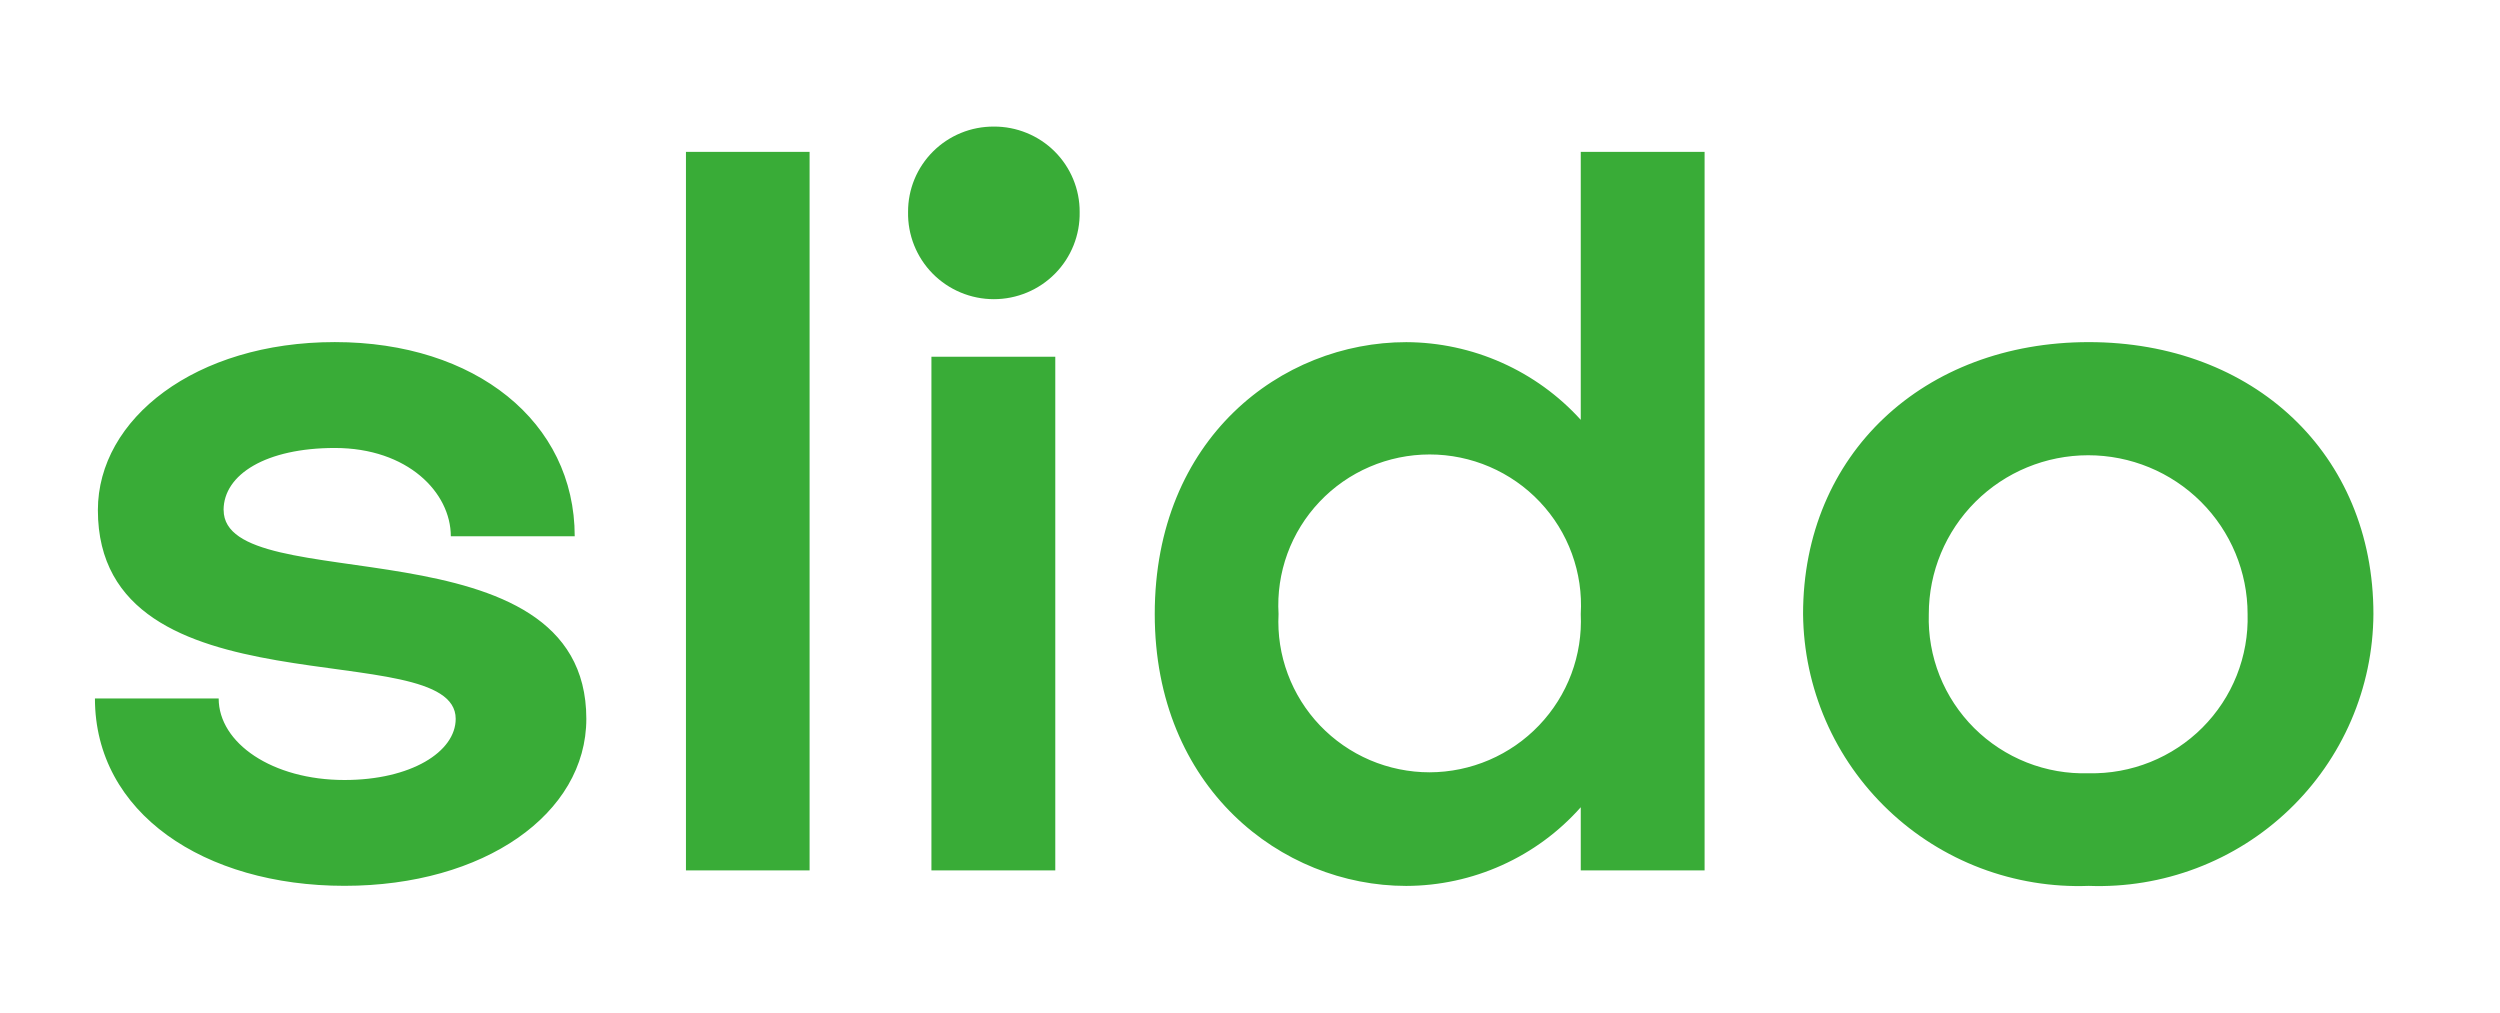 <?xml version="1.0" encoding="UTF-8"?>
<svg xmlns="http://www.w3.org/2000/svg" width="79" height="32" viewBox="0 0 79 32" fill="none">
  <path d="M31.407 4C31.05 3.998 30.696 4.066 30.367 4.201C30.037 4.336 29.737 4.535 29.485 4.786C29.233 5.037 29.033 5.335 28.897 5.664C28.762 5.992 28.693 6.344 28.695 6.699C28.688 7.058 28.753 7.415 28.886 7.749C29.019 8.083 29.217 8.387 29.47 8.644C29.722 8.9 30.023 9.104 30.356 9.243C30.688 9.382 31.045 9.454 31.406 9.454C31.767 9.454 32.124 9.382 32.456 9.243C32.789 9.104 33.09 8.9 33.342 8.644C33.595 8.387 33.793 8.083 33.926 7.749C34.059 7.415 34.124 7.058 34.117 6.699C34.119 6.344 34.05 5.992 33.914 5.664C33.779 5.336 33.579 5.037 33.327 4.786C33.075 4.535 32.776 4.337 32.446 4.202C32.116 4.067 31.763 3.998 31.407 4ZM21.671 27.504H25.583V4.798H21.676V27.504H21.671ZM49.952 13.267C49.255 12.498 48.405 11.883 47.455 11.46C46.506 11.037 45.478 10.816 44.438 10.812C40.494 10.812 36.49 13.85 36.49 19.404C36.49 24.896 40.494 27.995 44.438 27.995C45.481 27.992 46.512 27.769 47.462 27.34C48.413 26.912 49.261 26.288 49.952 25.509V27.504H53.865V4.798H49.952V13.266V13.267ZM7.065 16.12C7.065 14.984 8.42 14.156 10.58 14.156C12.887 14.156 14.246 15.566 14.246 16.947H18.161C18.161 13.326 15.019 10.81 10.58 10.81C6.175 10.81 3.093 13.235 3.093 16.119C3.093 22.683 14.4 20.015 14.4 22.715C14.4 23.759 12.984 24.648 10.885 24.648C8.605 24.648 6.91 23.482 6.91 22.071H3C3 25.691 6.451 27.992 10.887 27.992C15.292 27.992 18.528 25.722 18.528 22.714C18.528 16.332 7.067 18.971 7.067 16.117L7.065 16.12ZM66.004 10.811C60.796 10.811 56.977 14.341 56.977 19.403C56.988 20.562 57.231 21.708 57.693 22.772C58.155 23.836 58.827 24.796 59.669 25.597C60.51 26.398 61.504 27.023 62.592 27.435C63.68 27.846 64.84 28.037 66.004 27.994C67.165 28.037 68.324 27.846 69.41 27.434C70.497 27.022 71.489 26.397 72.328 25.595C73.167 24.794 73.836 23.833 74.295 22.769C74.754 21.706 74.994 20.561 75 19.403C75 14.341 71.211 10.811 66.004 10.811ZM29.433 27.504H33.347V11.273H29.433V27.504ZM66.004 24.435C65.334 24.456 64.668 24.34 64.045 24.094C63.423 23.848 62.858 23.478 62.384 23.007C61.911 22.535 61.539 21.972 61.292 21.352C61.046 20.732 60.929 20.069 60.95 19.402C60.95 18.072 61.481 16.796 62.425 15.855C63.37 14.914 64.651 14.386 65.987 14.386C67.323 14.386 68.604 14.914 69.549 15.855C70.493 16.796 71.024 18.072 71.024 19.402C71.043 20.066 70.926 20.726 70.681 21.343C70.436 21.96 70.067 22.521 69.597 22.992C69.127 23.463 68.566 23.833 67.948 24.081C67.33 24.329 66.668 24.45 66.001 24.435H66.004ZM45.177 24.405C44.529 24.405 43.888 24.274 43.292 24.02C42.697 23.765 42.159 23.393 41.712 22.925C41.266 22.457 40.919 21.904 40.694 21.299C40.468 20.694 40.369 20.049 40.402 19.404C40.364 18.756 40.459 18.107 40.681 17.497C40.904 16.887 41.25 16.329 41.697 15.857C42.144 15.384 42.683 15.008 43.282 14.751C43.88 14.494 44.525 14.361 45.177 14.361C45.829 14.361 46.474 14.494 47.072 14.751C47.67 15.008 48.21 15.384 48.657 15.857C49.104 16.329 49.45 16.887 49.672 17.497C49.895 18.107 49.99 18.756 49.952 19.404C49.982 20.048 49.881 20.692 49.655 21.296C49.429 21.9 49.082 22.452 48.636 22.919C48.19 23.387 47.654 23.759 47.059 24.015C46.465 24.27 45.825 24.403 45.177 24.405Z" fill="#39AC37"></path>
</svg>
